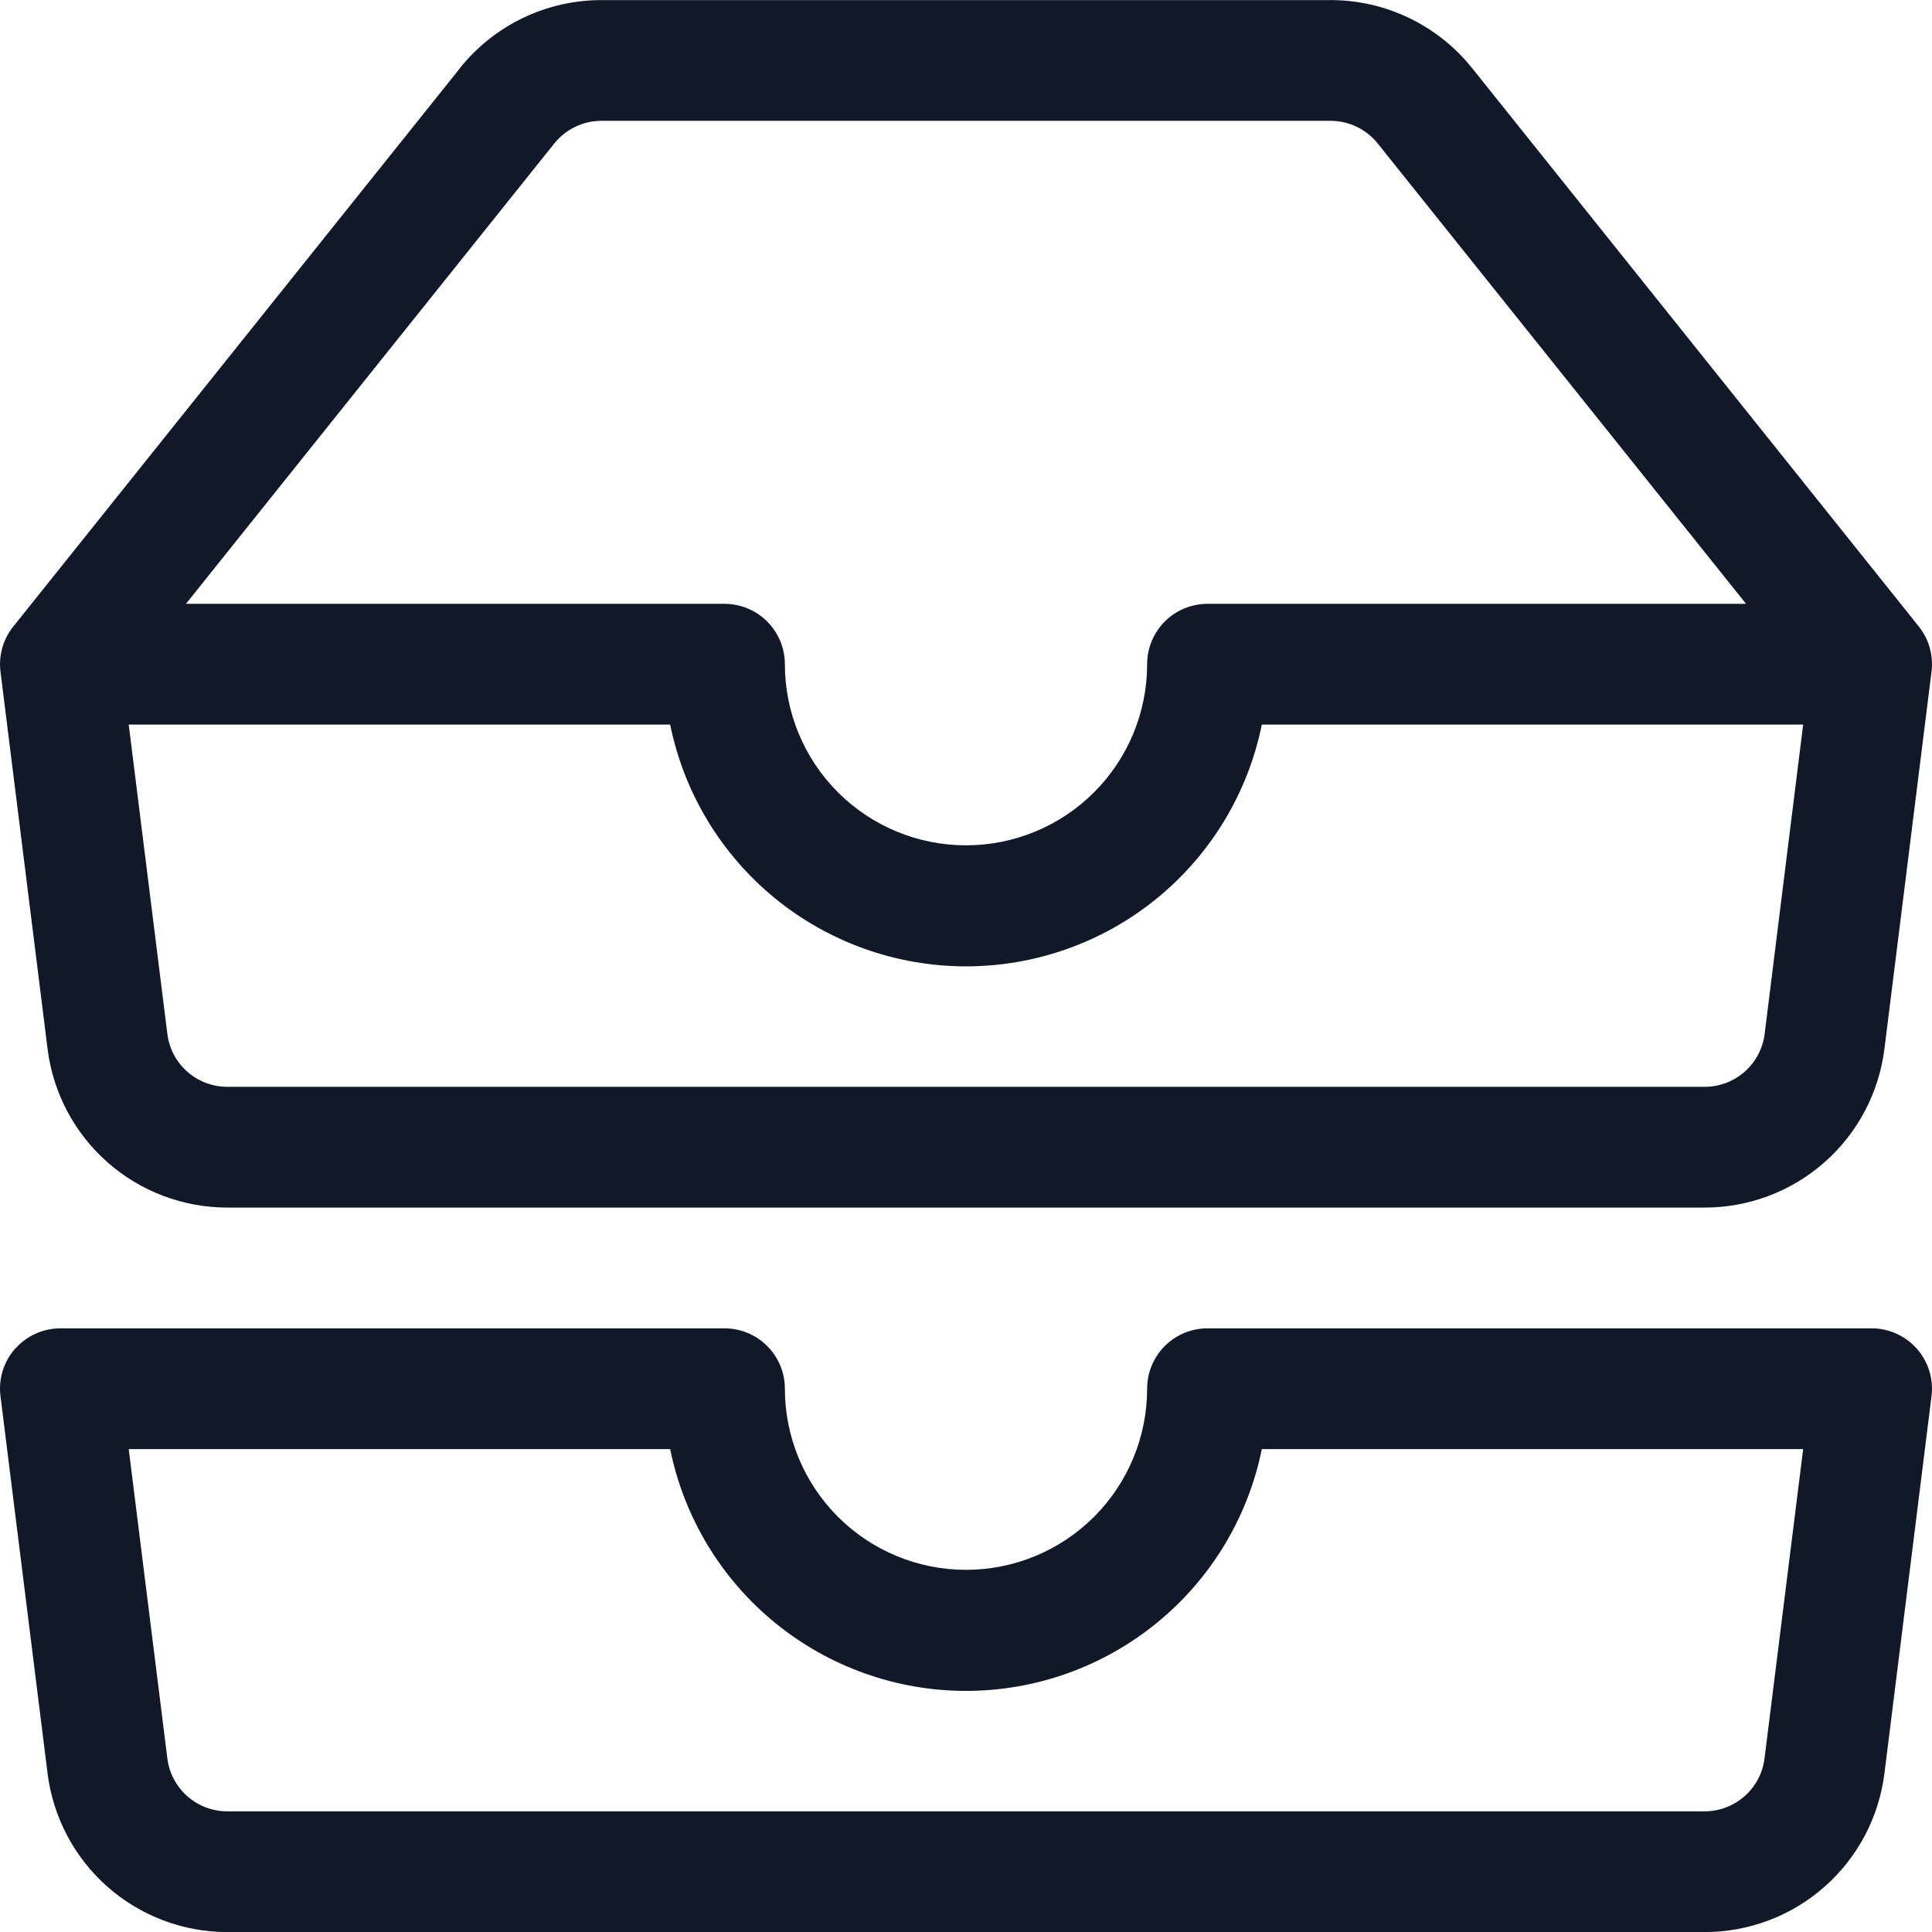 <svg width="48" height="48" viewBox="0 0 48 48" fill="none" xmlns="http://www.w3.org/2000/svg">
<g clip-path="url(#clip0_742_59)">
<path d="M14.94 3.002C14.715 3.002 14.493 3.053 14.291 3.151C14.088 3.248 13.91 3.39 13.77 3.566L4.62 15.002H18C18.398 15.002 18.779 15.16 19.06 15.441C19.342 15.723 19.5 16.104 19.5 16.502C19.5 17.695 19.974 18.84 20.818 19.684C21.662 20.528 22.806 21.002 24 21.002C25.193 21.002 26.338 20.528 27.182 19.684C28.026 18.84 28.5 17.695 28.5 16.502C28.5 16.104 28.658 15.723 28.939 15.441C29.22 15.16 29.602 15.002 30 15.002H43.38L34.23 3.566C34.09 3.39 33.911 3.248 33.709 3.151C33.507 3.053 33.285 3.002 33.06 3.002H14.94ZM44.802 18.002H31.35C31.006 19.697 30.086 21.222 28.746 22.317C27.407 23.411 25.73 24.009 24 24.009C22.27 24.009 20.593 23.411 19.253 22.317C17.914 21.222 16.994 19.697 16.65 18.002H3.198L4.158 25.688C4.203 26.052 4.38 26.386 4.656 26.628C4.931 26.87 5.285 27.003 5.652 27.002H42.354C42.719 27.002 43.072 26.868 43.346 26.626C43.62 26.384 43.797 26.051 43.842 25.688L44.799 18.002H44.802ZM11.427 1.691C11.849 1.164 12.384 0.738 12.992 0.446C13.601 0.153 14.268 0.002 14.943 0.002H33.057C33.732 0.002 34.399 0.153 35.007 0.446C35.616 0.738 36.151 1.164 36.573 1.691L47.673 15.566C47.797 15.723 47.89 15.902 47.944 16.095C47.998 16.288 48.013 16.489 47.988 16.688L46.818 26.06C46.682 27.149 46.153 28.15 45.33 28.876C44.507 29.602 43.448 30.002 42.351 30.002H5.649C4.552 30.002 3.492 29.602 2.67 28.876C1.847 28.15 1.318 27.149 1.182 26.06L0.012 16.688C-0.013 16.489 0.003 16.288 0.057 16.095C0.112 15.902 0.205 15.722 0.33 15.566L11.43 1.691H11.427ZM0.375 33.512C0.515 33.352 0.688 33.224 0.882 33.136C1.076 33.048 1.287 33.002 1.5 33.002H18C18.398 33.002 18.779 33.16 19.06 33.441C19.342 33.723 19.5 34.104 19.5 34.502C19.5 35.695 19.974 36.84 20.818 37.684C21.662 38.528 22.806 39.002 24 39.002C25.193 39.002 26.338 38.528 27.182 37.684C28.026 36.84 28.5 35.695 28.5 34.502C28.5 34.104 28.658 33.723 28.939 33.441C29.22 33.16 29.602 33.002 30 33.002H46.5C46.712 33.002 46.923 33.047 47.117 33.135C47.31 33.222 47.483 33.35 47.624 33.509C47.765 33.669 47.87 33.856 47.933 34.06C47.995 34.263 48.014 34.477 47.988 34.688L46.818 44.06C46.682 45.149 46.153 46.15 45.33 46.876C44.507 47.602 43.448 48.002 42.351 48.002H5.649C4.552 48.002 3.492 47.602 2.67 46.876C1.847 46.15 1.318 45.149 1.182 44.06L0.012 34.688C-0.015 34.477 0.004 34.263 0.066 34.059C0.129 33.856 0.234 33.669 0.375 33.509V33.512ZM3.198 36.002L4.158 43.688C4.203 44.051 4.38 44.385 4.654 44.627C4.929 44.869 5.283 45.003 5.649 45.002H42.351C42.716 45.002 43.069 44.868 43.343 44.626C43.617 44.384 43.794 44.051 43.839 43.688L44.799 36.002H31.35C31.006 37.697 30.086 39.222 28.746 40.316C27.407 41.411 25.73 42.01 24 42.01C22.27 42.01 20.593 41.411 19.253 40.316C17.914 39.222 16.994 37.697 16.65 36.002H3.198Z" fill="#111827"/>
</g>
<defs>
<clipPath id="clip0_742_59">
<rect width="48" height="48" fill="white"/>
</clipPath>
</defs>
</svg>

